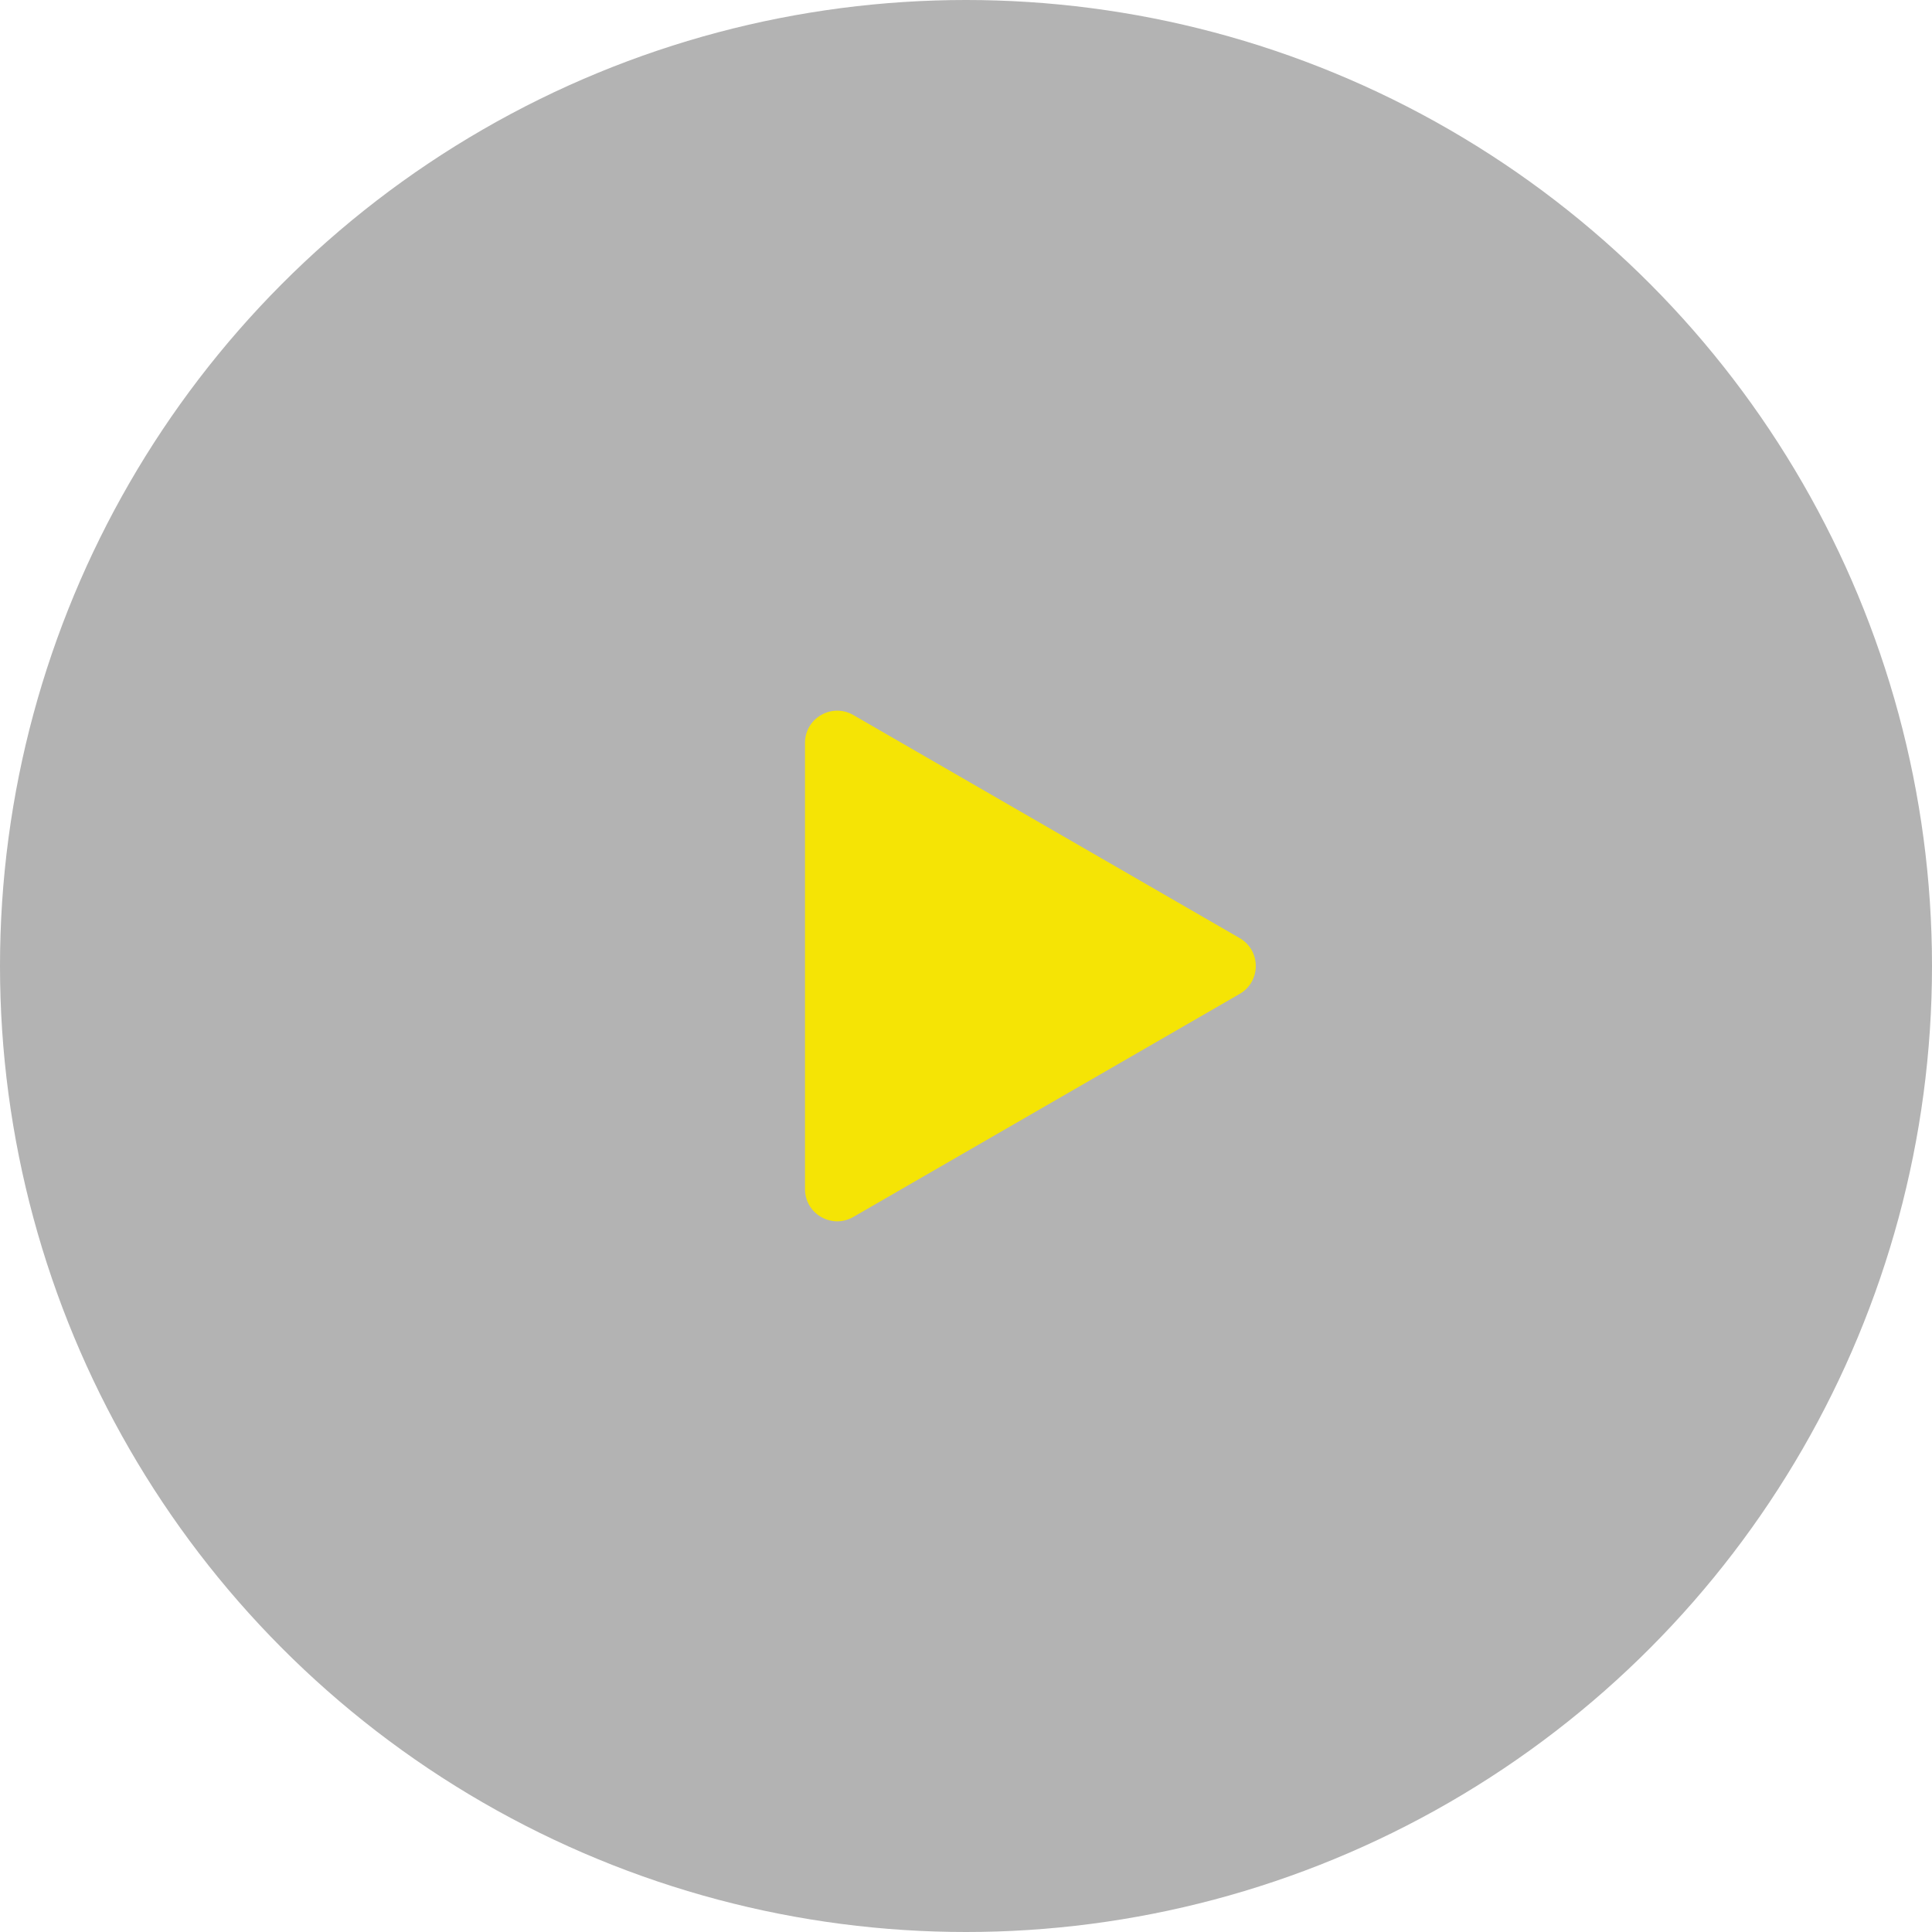 <?xml version="1.0" encoding="UTF-8"?> <svg xmlns="http://www.w3.org/2000/svg" width="120" height="120" viewBox="0 0 120 120" fill="none"> <circle opacity="0.3" cx="60" cy="60" r="60" fill="black"></circle> <path d="M77 58.268C78.333 59.038 78.333 60.962 77 61.732L53 75.588C51.667 76.358 50 75.396 50 73.856L50 46.144C50 44.604 51.667 43.642 53 44.411L77 58.268Z" fill="#F5E405"></path> </svg> 
